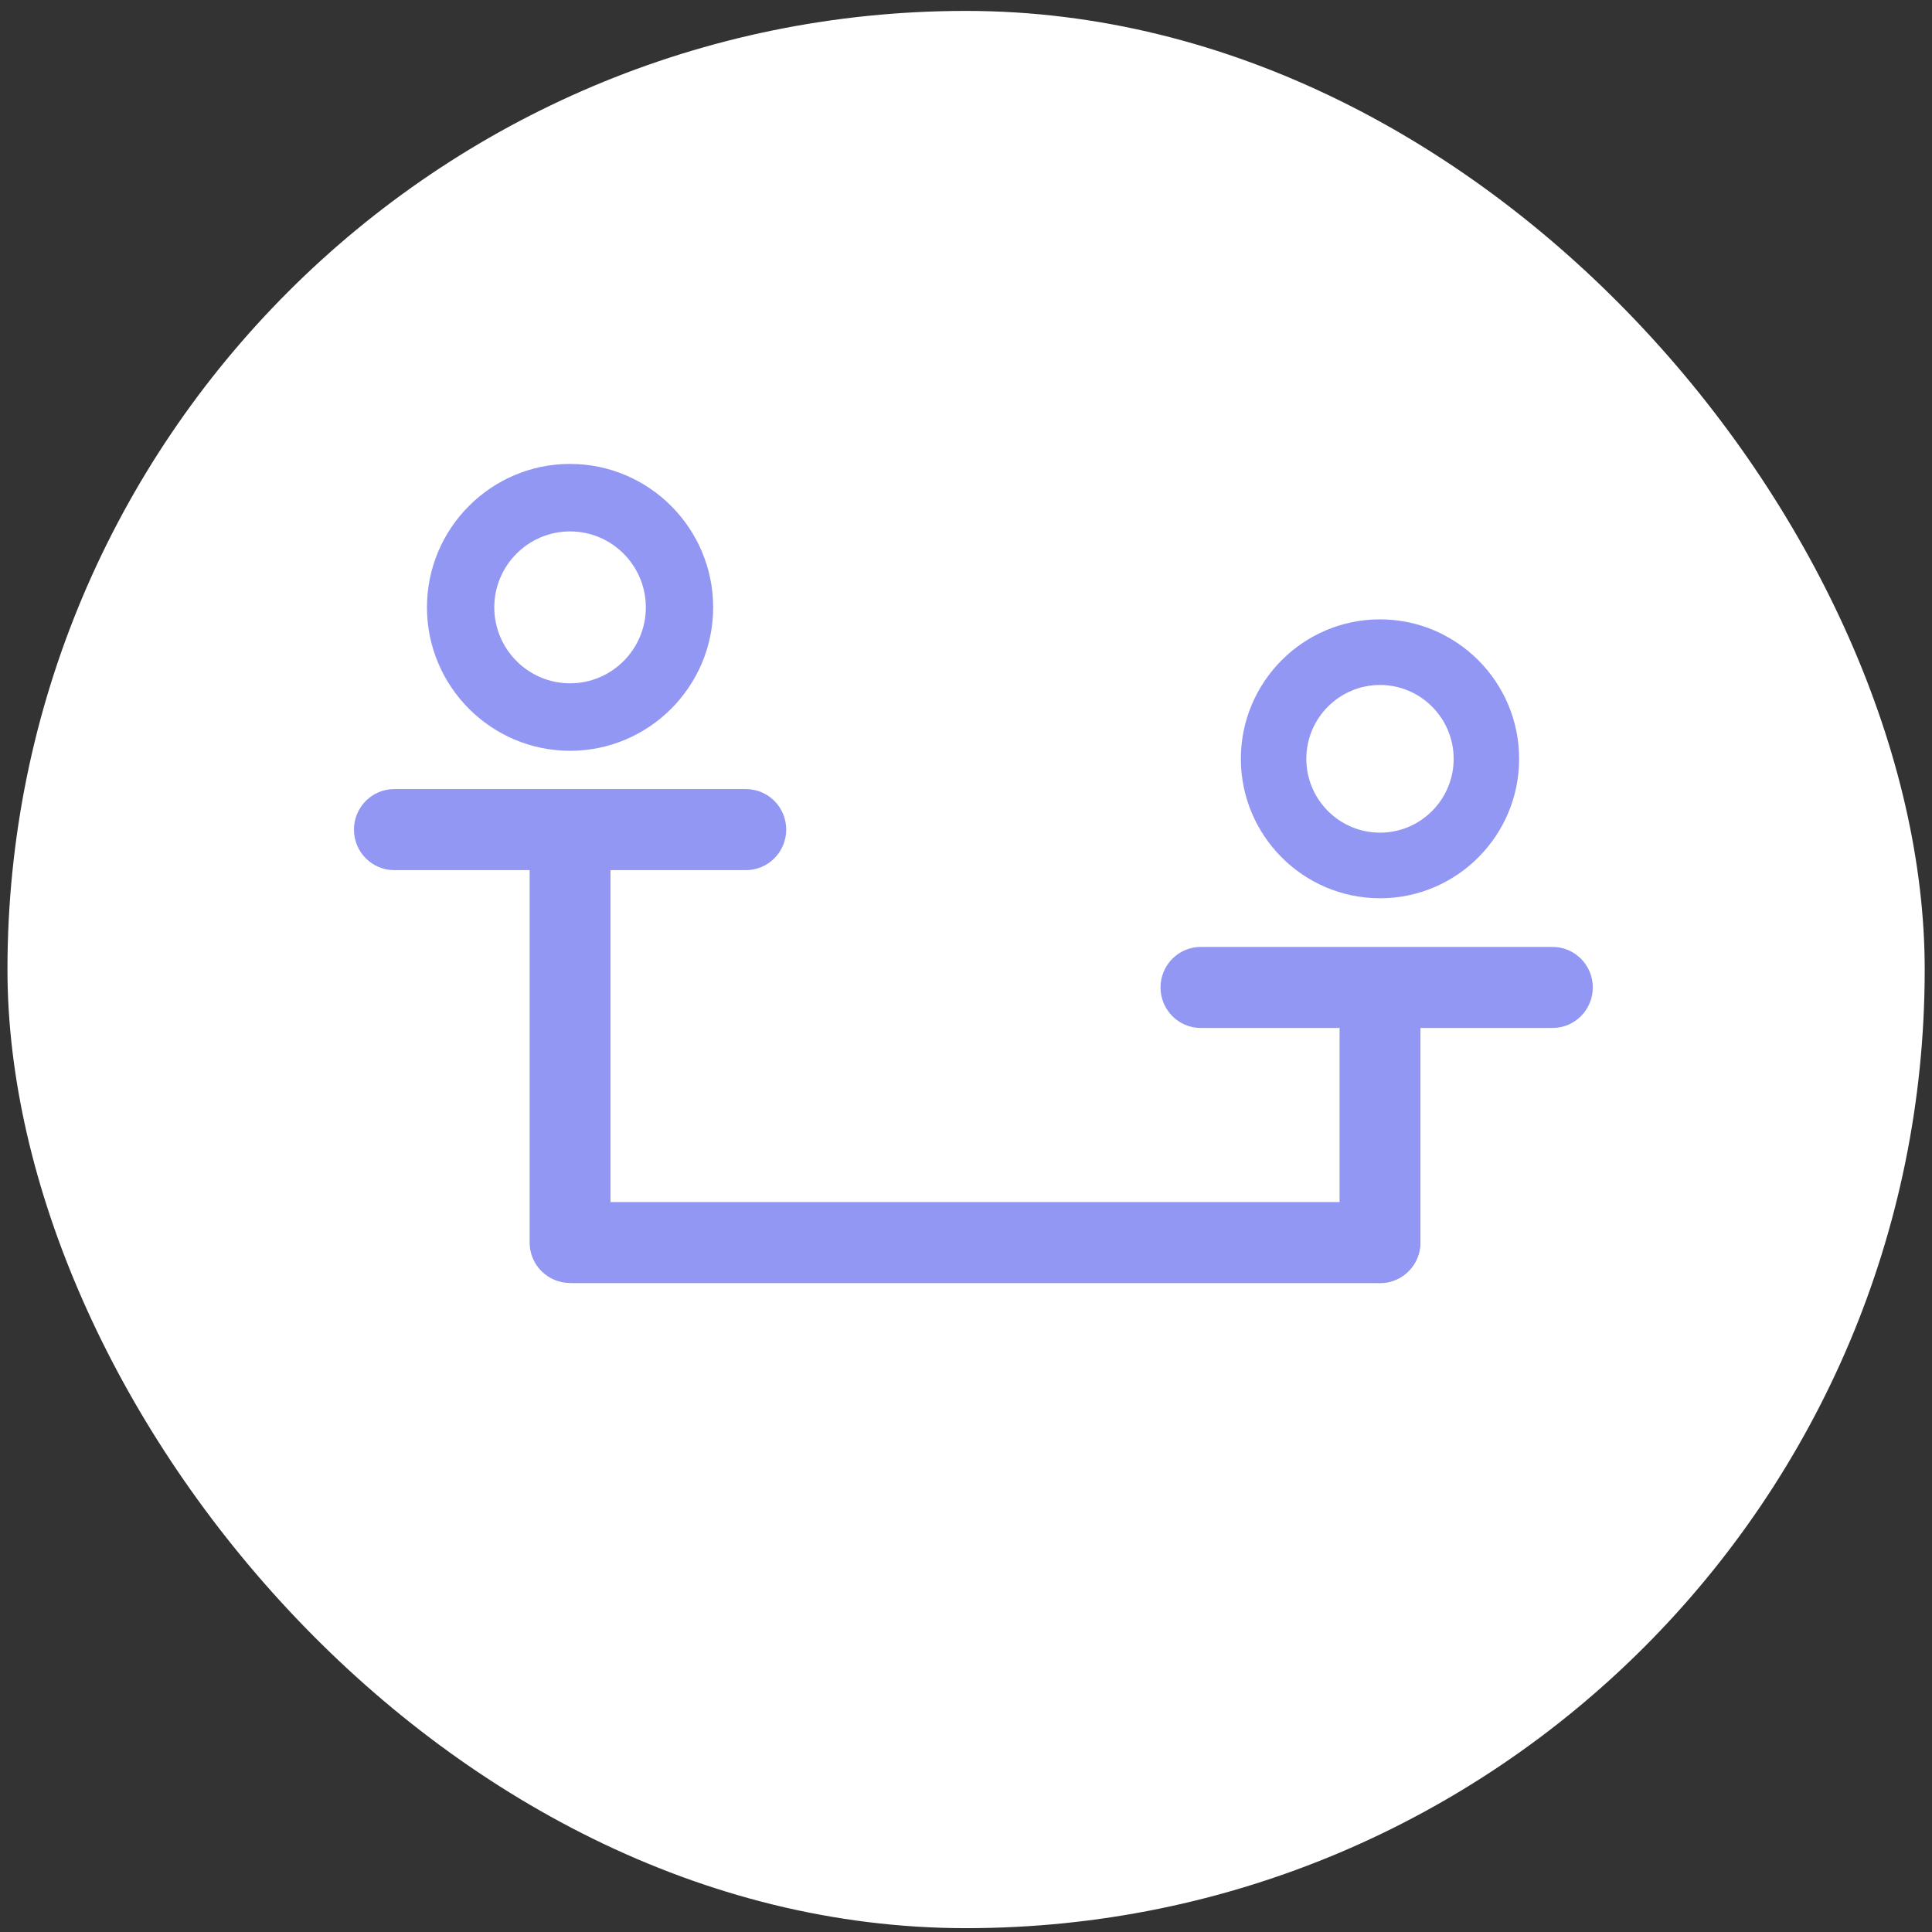 <svg width="131" height="131" viewBox="0 0 131 131" fill="none" xmlns="http://www.w3.org/2000/svg">
<rect x="0" y="0" width="131" height="131" fill="#333333" stroke="none"/>
<rect x="0.506" y="0.74" width="130" height="130" rx="65" fill="white"/>
<g clip-path="url(#clip0_4189_21837)">
<path d="M50.577 53.504H26.733C25.223 53.504 24 54.734 24 56.252C24 57.771 25.223 59 26.733 59H50.577C52.086 59 53.309 57.771 53.309 56.252C53.309 54.734 52.086 53.504 50.577 53.504Z" fill="#9297F4"/>
<path d="M105.267 64.206H81.423C79.913 64.206 78.69 65.436 78.69 66.954C78.69 68.473 79.913 69.702 81.423 69.702H105.267C106.777 69.702 108 68.473 108 66.954C108 65.436 106.777 64.206 105.267 64.206Z" fill="#9297F4"/>
<path d="M93.572 81.506H38.879C37.369 81.506 36.147 82.735 36.147 84.254C36.147 85.772 37.369 87.002 38.879 87.002H93.573C95.083 87.002 96.306 85.772 96.306 84.254C96.306 82.735 95.083 81.506 93.573 81.506H93.572Z" fill="#9297F4"/>
<path d="M96.313 84.254V68.751C96.313 67.238 95.087 66.013 93.572 66.013C92.056 66.013 90.83 67.238 90.83 68.751V84.254C90.83 85.767 92.056 86.993 93.572 86.993C95.087 86.993 96.313 85.767 96.313 84.254Z" fill="#9297F4"/>
<path d="M41.395 84.254V58.26C41.395 56.747 40.169 55.521 38.654 55.521C37.139 55.521 35.912 56.747 35.912 58.26V84.254C35.912 85.767 37.139 86.993 38.654 86.993C40.169 86.993 41.395 85.767 41.395 84.254Z" fill="#9297F4"/>
<path d="M93.572 45.921C96.616 45.921 99.091 48.401 99.091 51.452C99.091 54.503 96.616 56.983 93.572 56.983C90.529 56.983 88.054 54.503 88.054 51.452C88.054 48.401 90.529 45.921 93.572 45.921ZM93.572 42.52C88.65 42.52 84.661 46.519 84.661 51.452C84.661 56.386 88.65 60.384 93.572 60.384C98.495 60.384 102.484 56.386 102.484 51.452C102.484 46.519 98.495 42.52 93.572 42.52Z" fill="#9297F4"/>
<path d="M93.571 60.906C88.368 60.906 84.137 56.664 84.137 51.45C84.137 46.235 88.371 41.996 93.571 41.996C98.771 41.996 103.005 46.237 103.005 51.452C103.005 56.667 98.773 60.908 93.571 60.908V60.906ZM93.571 43.044C88.946 43.044 85.183 46.816 85.183 51.452C85.183 56.088 88.946 59.86 93.571 59.86C98.196 59.86 101.959 56.088 101.959 51.452C101.959 46.816 98.196 43.044 93.571 43.044ZM93.571 57.507C90.239 57.507 87.53 54.79 87.53 51.452C87.53 48.114 90.241 45.397 93.571 45.397C96.901 45.397 99.612 48.114 99.612 51.452C99.612 54.79 96.901 57.507 93.571 57.507ZM93.571 46.445C90.816 46.445 88.576 48.691 88.576 51.452C88.576 54.214 90.816 56.459 93.571 56.459C96.326 56.459 98.566 54.214 98.566 51.452C98.566 48.691 96.326 46.445 93.571 46.445Z" fill="#9297F4"/>
<path d="M38.654 35.494C41.785 35.494 44.33 38.045 44.33 41.182C44.33 44.32 41.785 46.871 38.654 46.871C35.524 46.871 32.979 44.32 32.979 41.182C32.979 38.045 35.524 35.494 38.654 35.494ZM38.654 31.996C33.592 31.996 29.489 36.108 29.489 41.182C29.489 46.257 33.592 50.369 38.654 50.369C43.717 50.369 47.82 46.257 47.82 41.182C47.82 36.108 43.717 31.996 38.654 31.996Z" fill="#9297F4"/>
<path d="M38.653 50.908C33.303 50.908 28.95 46.546 28.95 41.182C28.95 35.819 33.305 31.457 38.653 31.457C44.002 31.457 48.356 35.819 48.356 41.182C48.356 46.546 44.004 50.908 38.653 50.908ZM38.653 32.535C33.896 32.535 30.026 36.414 30.026 41.182C30.026 45.95 33.896 49.83 38.653 49.83C43.41 49.83 47.281 45.95 47.281 41.182C47.281 36.414 43.41 32.535 38.653 32.535ZM38.653 47.41C35.226 47.41 32.44 44.616 32.44 41.182C32.44 37.749 35.228 34.955 38.653 34.955C42.078 34.955 44.867 37.749 44.867 41.182C44.867 44.616 42.078 47.41 38.653 47.41ZM38.653 36.033C35.82 36.033 33.516 38.342 33.516 41.182C33.516 44.023 35.82 46.332 38.653 46.332C41.487 46.332 43.791 44.023 43.791 41.182C43.791 38.342 41.487 36.033 38.653 36.033Z" fill="#9297F4"/>
</g>
<defs>
<clipPath id="clip0_4189_21837">
<rect width="84" height="56" fill="white" transform="translate(24 31)"/>
</clipPath>
</defs>
</svg>
